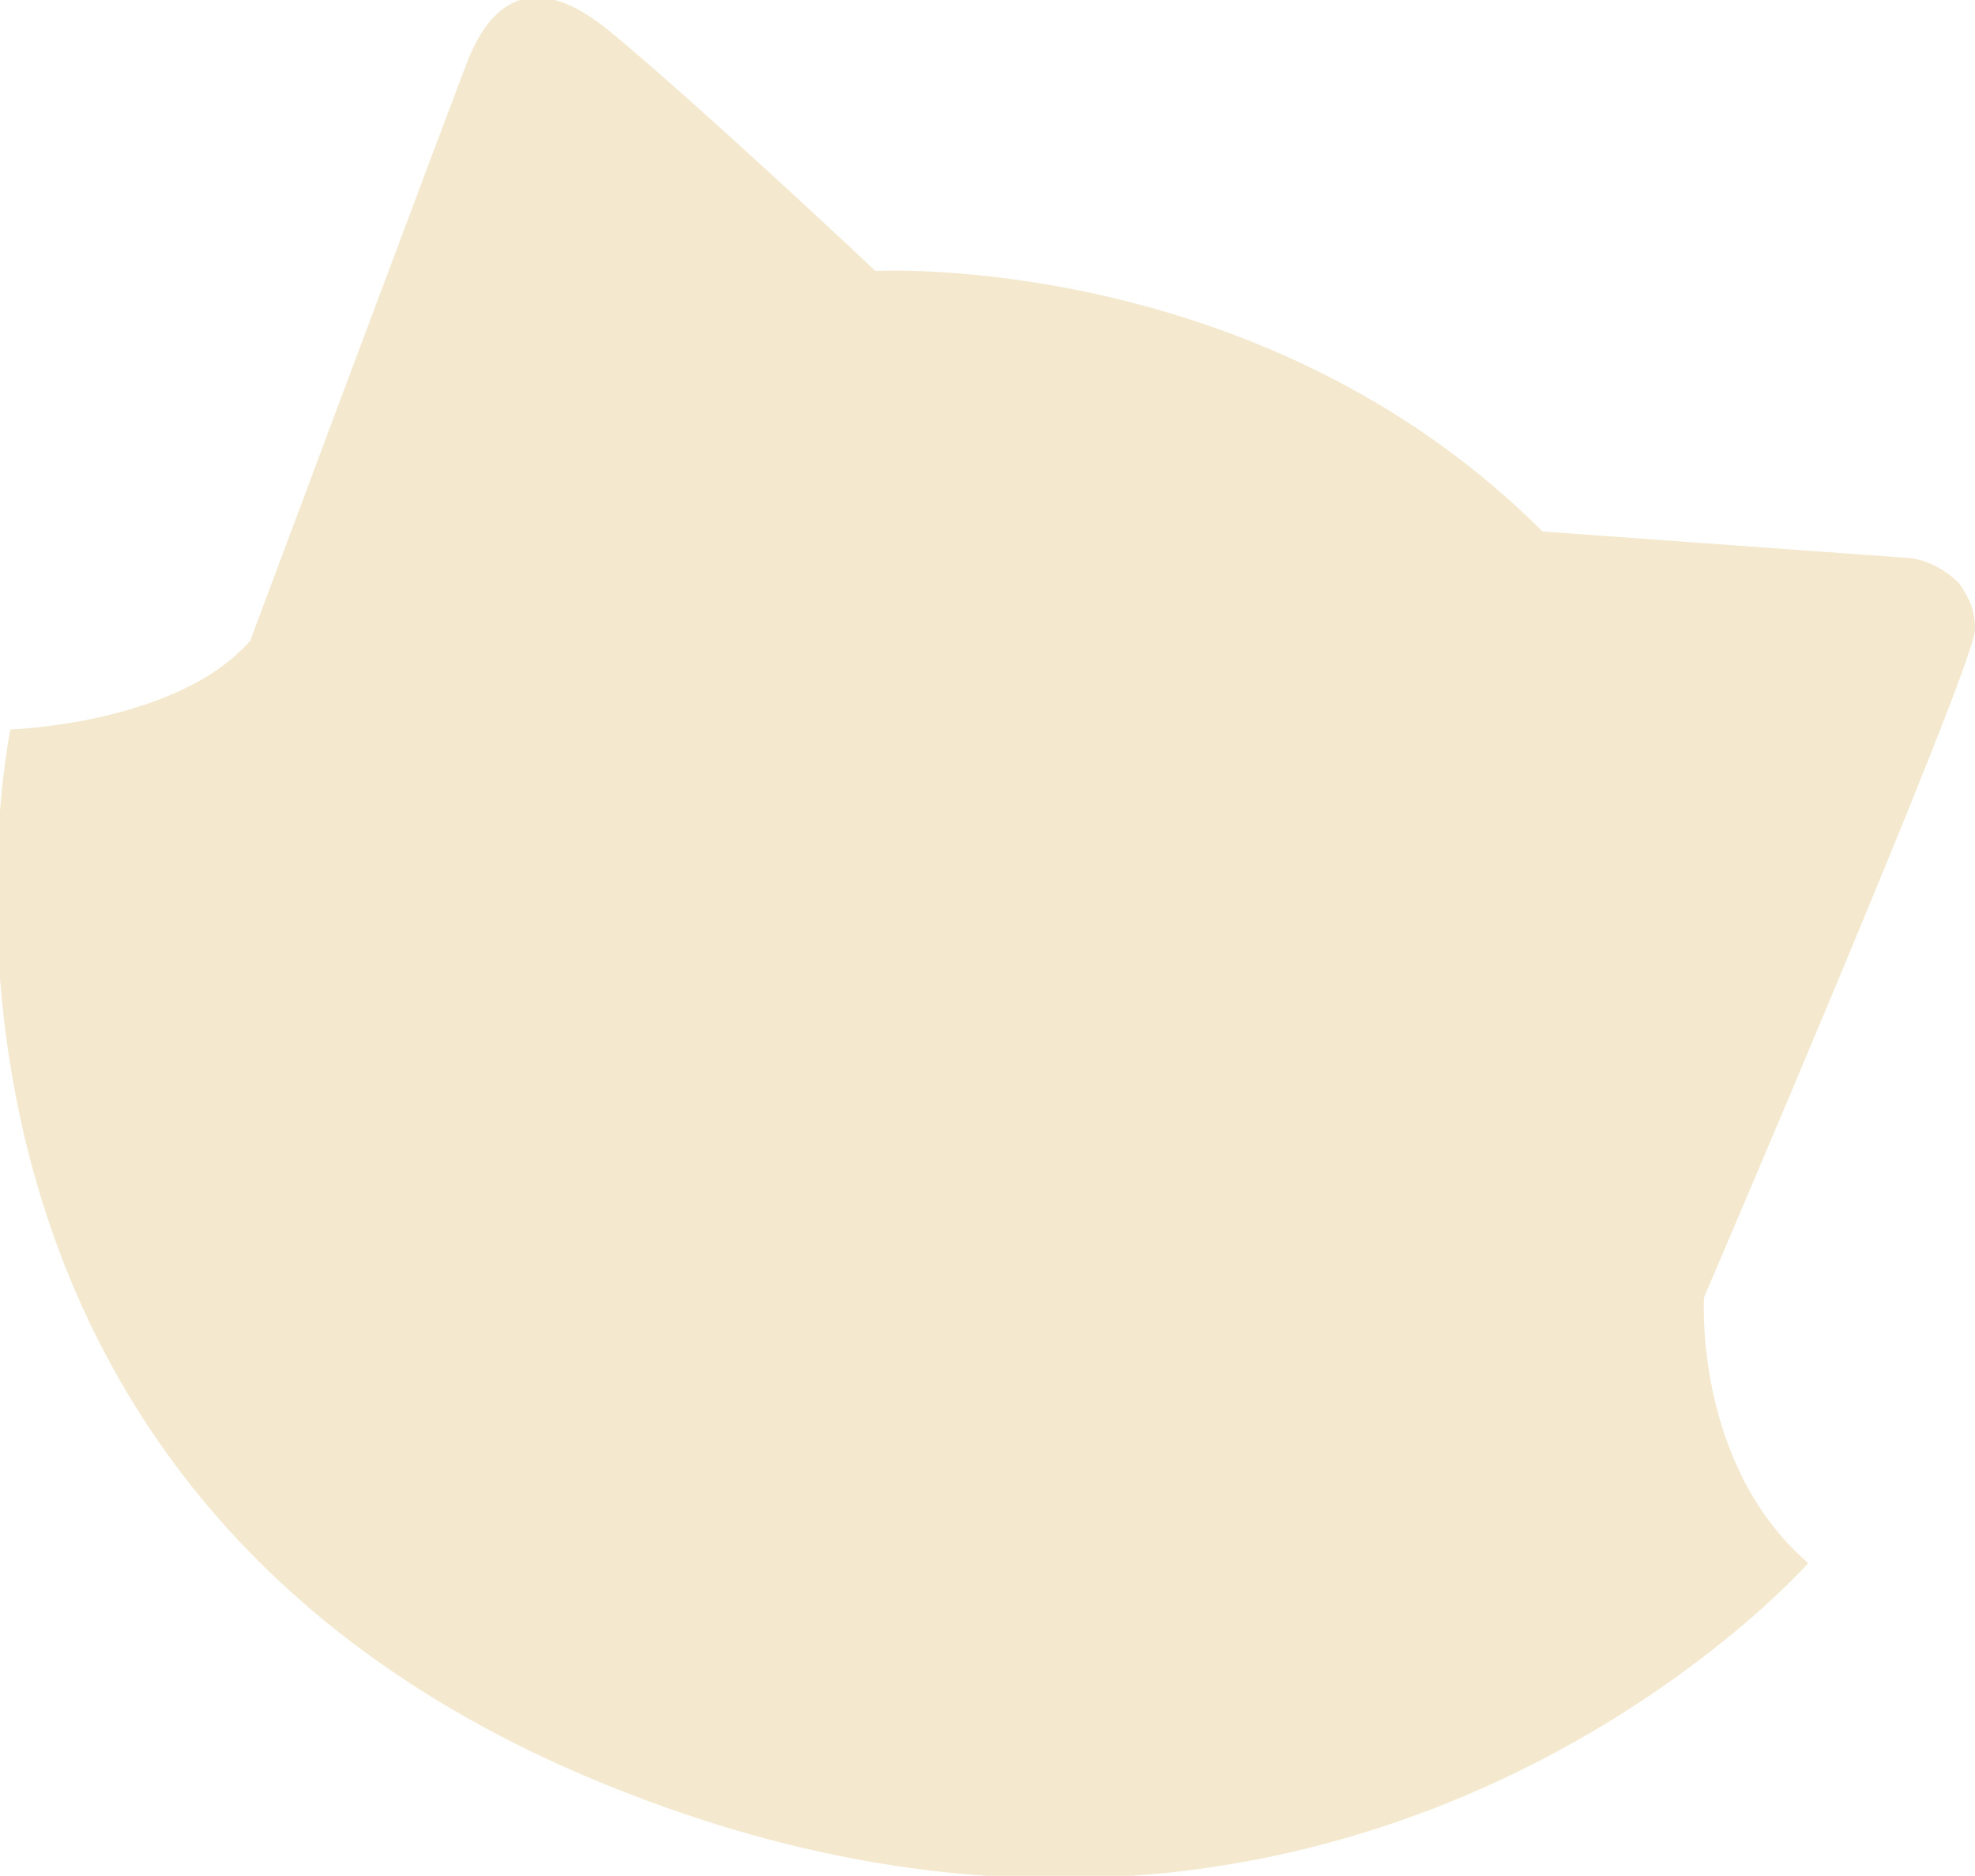 <?xml version="1.0" encoding="utf-8"?>
<!-- Generator: Adobe Illustrator 27.0.0, SVG Export Plug-In . SVG Version: 6.00 Build 0)  -->
<svg version="1.1" id="_レイヤー_2" xmlns="http://www.w3.org/2000/svg" xmlns:xlink="http://www.w3.org/1999/xlink" x="0px"
	 y="0px" viewBox="0 0 37.9 36" style="enable-background:new 0 0 37.9 36;" xml:space="preserve">
<style type="text/css">
	.st0{opacity:0.2;fill:#CA9513;enable-background:new    ;}
	.st1{display:none;fill:#AFAFAF;}
</style>
<path class="st0" d="M37.9,12.1c0-0.4-0.1-0.6-0.3-0.9c-0.3-0.3-0.7-0.5-1.1-0.5l-6.9-0.5c-5.4-5.4-12.8-5-12.8-5S13.4,2,11.7,0.6
	S9.3,0.4,9,1.1C8.8,1.6,4.8,12.3,4.8,12.3C3.4,13.9,0.2,14,0.2,14s-3,14.3,11.3,20.2S34.7,30,34.7,30c-2.2-1.9-2-5.1-2-5.1
	S37.8,13,37.9,12.1L37.9,12.1z"/>
<path class="st1" d="M37.9,12.1c0-0.4-0.1-0.6-0.3-0.9c-0.3-0.3-0.7-0.5-1.1-0.5l-6.9-0.5c-5.4-5.4-12.8-5-12.8-5S13.4,2,11.7,0.6
	S9.3,0.4,9,1.1C8.8,1.6,4.8,12.3,4.8,12.3C3.4,13.9,0.2,14,0.2,14s-3,14.3,11.3,20.2S34.7,30,34.7,30c-2.2-1.9-2-5.1-2-5.1
	S37.8,13,37.9,12.1L37.9,12.1z"/>
</svg>
